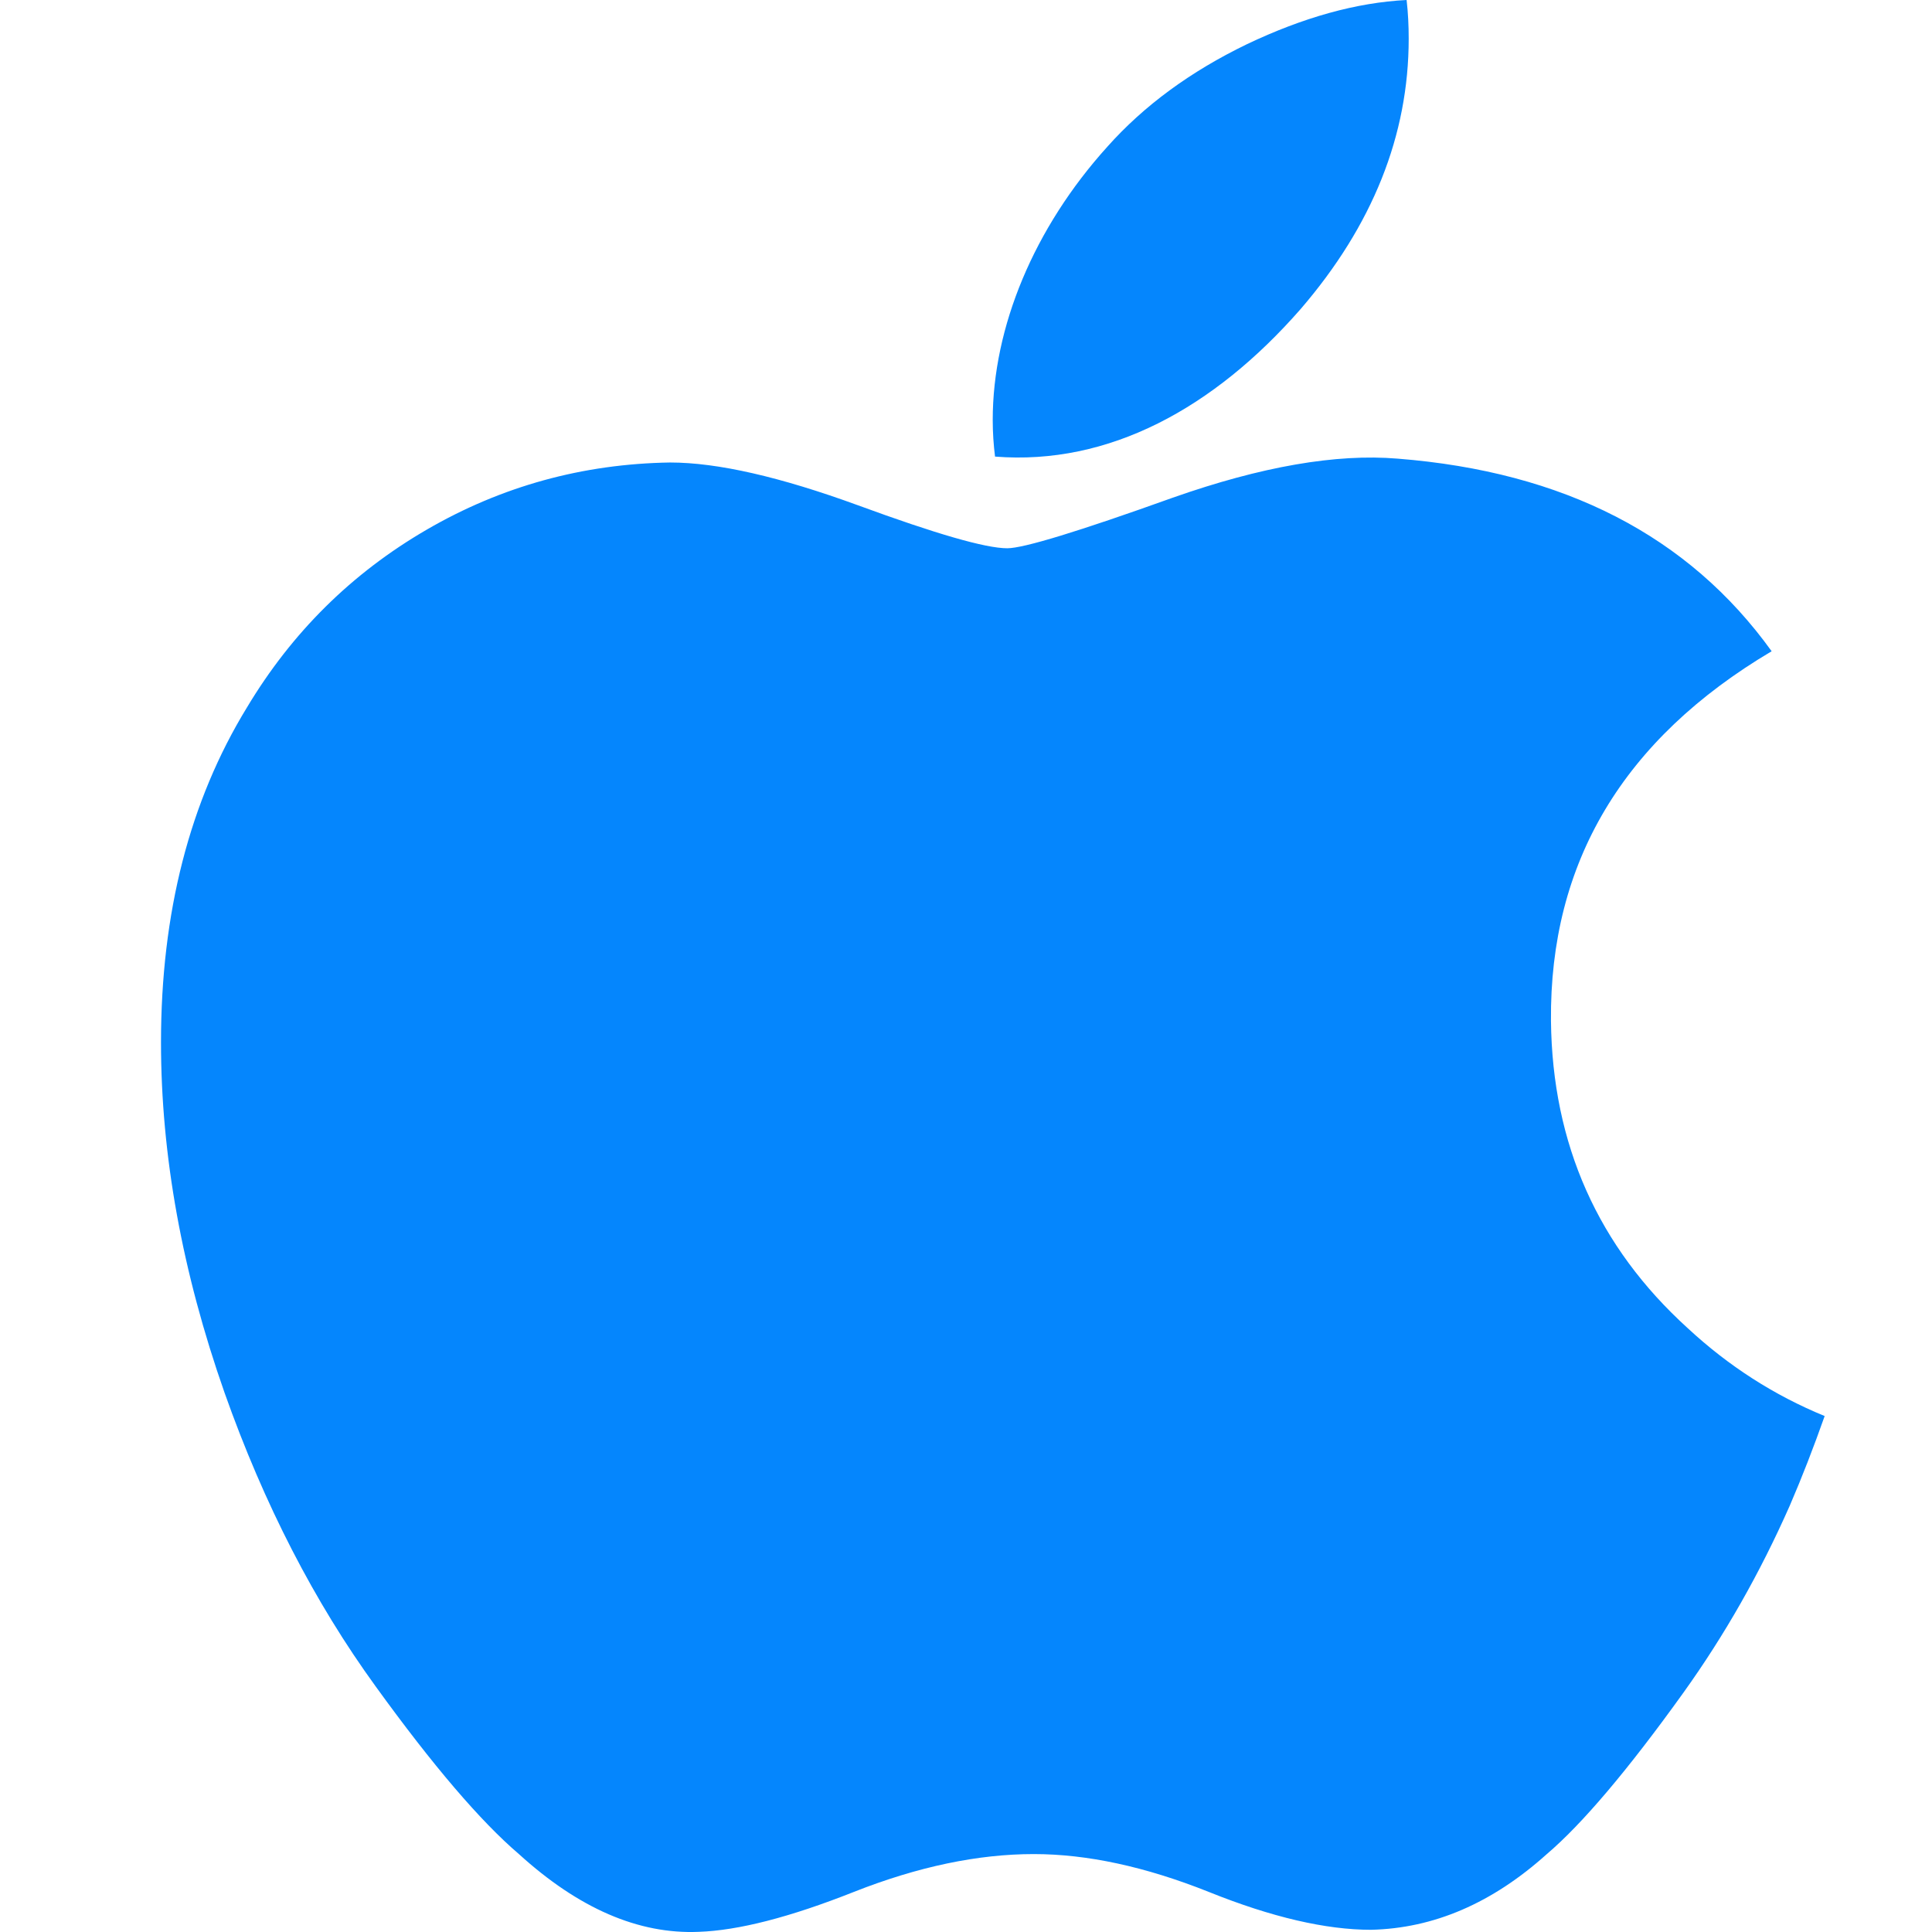 <?xml version="1.0" encoding="UTF-8"?> <svg xmlns="http://www.w3.org/2000/svg" width="36" height="36" viewBox="0 0 36 36" fill="none"> <path d="M33.35 28.055C32.794 29.313 32.135 30.47 31.372 31.535C30.331 32.986 29.479 33.99 28.823 34.548C27.805 35.464 26.715 35.932 25.547 35.959C24.709 35.959 23.698 35.726 22.521 35.252C21.34 34.781 20.255 34.548 19.263 34.548C18.223 34.548 17.107 34.781 15.913 35.252C14.718 35.726 13.755 35.972 13.019 35.997C11.899 36.044 10.783 35.561 9.669 34.548C8.958 33.941 8.068 32.901 7.003 31.428C5.86 29.855 4.92 28.03 4.184 25.951C3.395 23.704 3 21.529 3 19.422C3 17.01 3.533 14.929 4.6 13.185C5.439 11.784 6.555 10.68 7.952 9.869C9.349 9.058 10.859 8.644 12.484 8.618C13.373 8.618 14.54 8.887 15.989 9.416C17.434 9.946 18.362 10.216 18.769 10.216C19.073 10.216 20.104 9.901 21.852 9.274C23.505 8.692 24.899 8.451 26.042 8.546C29.139 8.79 31.465 9.984 33.012 12.135C30.243 13.777 28.873 16.075 28.9 19.024C28.925 21.321 29.777 23.233 31.451 24.751C32.21 25.455 33.057 25.999 34 26.386C33.795 26.966 33.58 27.522 33.35 28.055ZM26.249 0.72C26.249 2.521 25.576 4.202 24.236 5.758C22.619 7.607 20.662 8.676 18.541 8.508C18.514 8.292 18.498 8.064 18.498 7.825C18.498 6.097 19.267 4.247 20.633 2.735C21.315 1.969 22.183 1.332 23.234 0.824C24.284 0.324 25.277 0.047 26.21 0C26.238 0.241 26.249 0.481 26.249 0.72Z" fill="#0586FD"></path> </svg> 